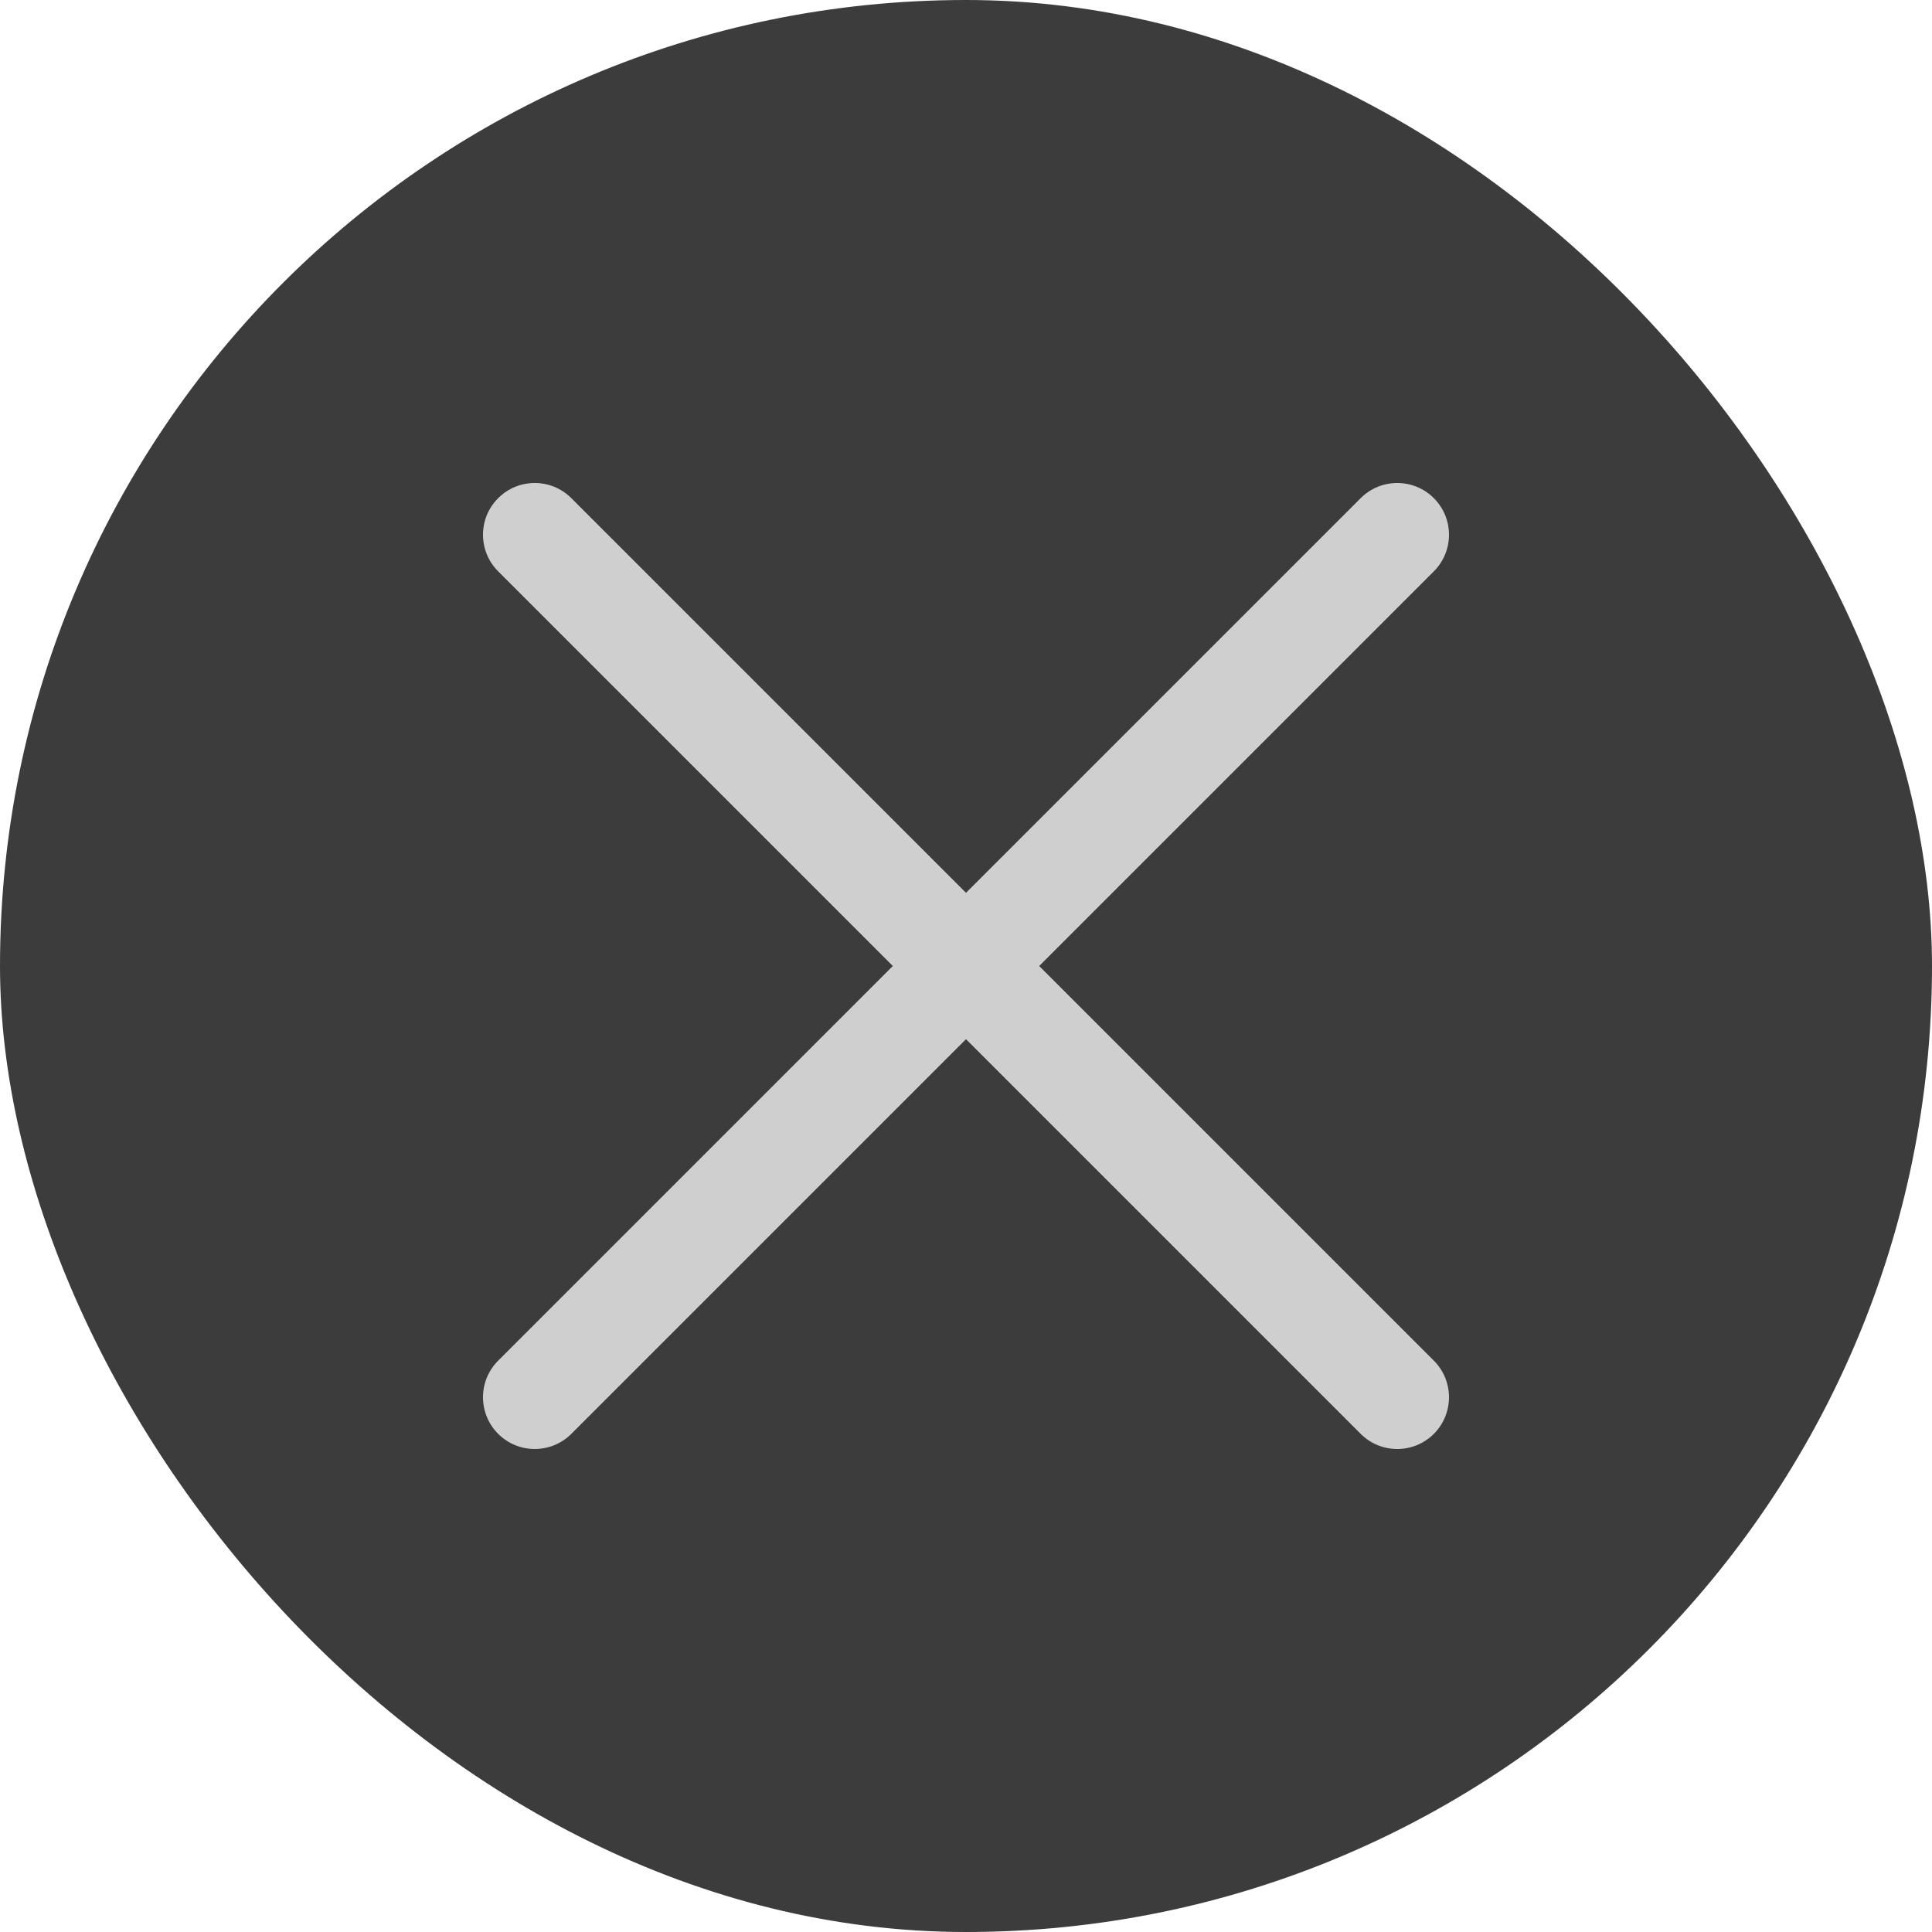 <?xml version="1.0" encoding="UTF-8"?> <svg xmlns="http://www.w3.org/2000/svg" width="100" height="100" viewBox="0 0 100 100" fill="none"><rect width="100" height="100" rx="50" fill="#3C3C3C"></rect><path d="M70.428 25.785C71.474 24.738 73.169 24.738 74.216 25.785C75.261 26.831 75.261 28.526 74.216 29.572L53.788 50L74.216 70.428C75.261 71.474 75.261 73.169 74.216 74.216C73.169 75.261 71.474 75.261 70.428 74.216L50 53.788L29.572 74.216C28.526 75.261 26.831 75.261 25.785 74.216C24.738 73.169 24.738 71.474 25.785 70.428L46.212 50L25.785 29.572C24.738 28.526 24.738 26.831 25.785 25.785C26.831 24.738 28.526 24.738 29.572 25.785L50 46.212L70.428 25.785Z" fill="#CFCFCF"></path></svg> 
